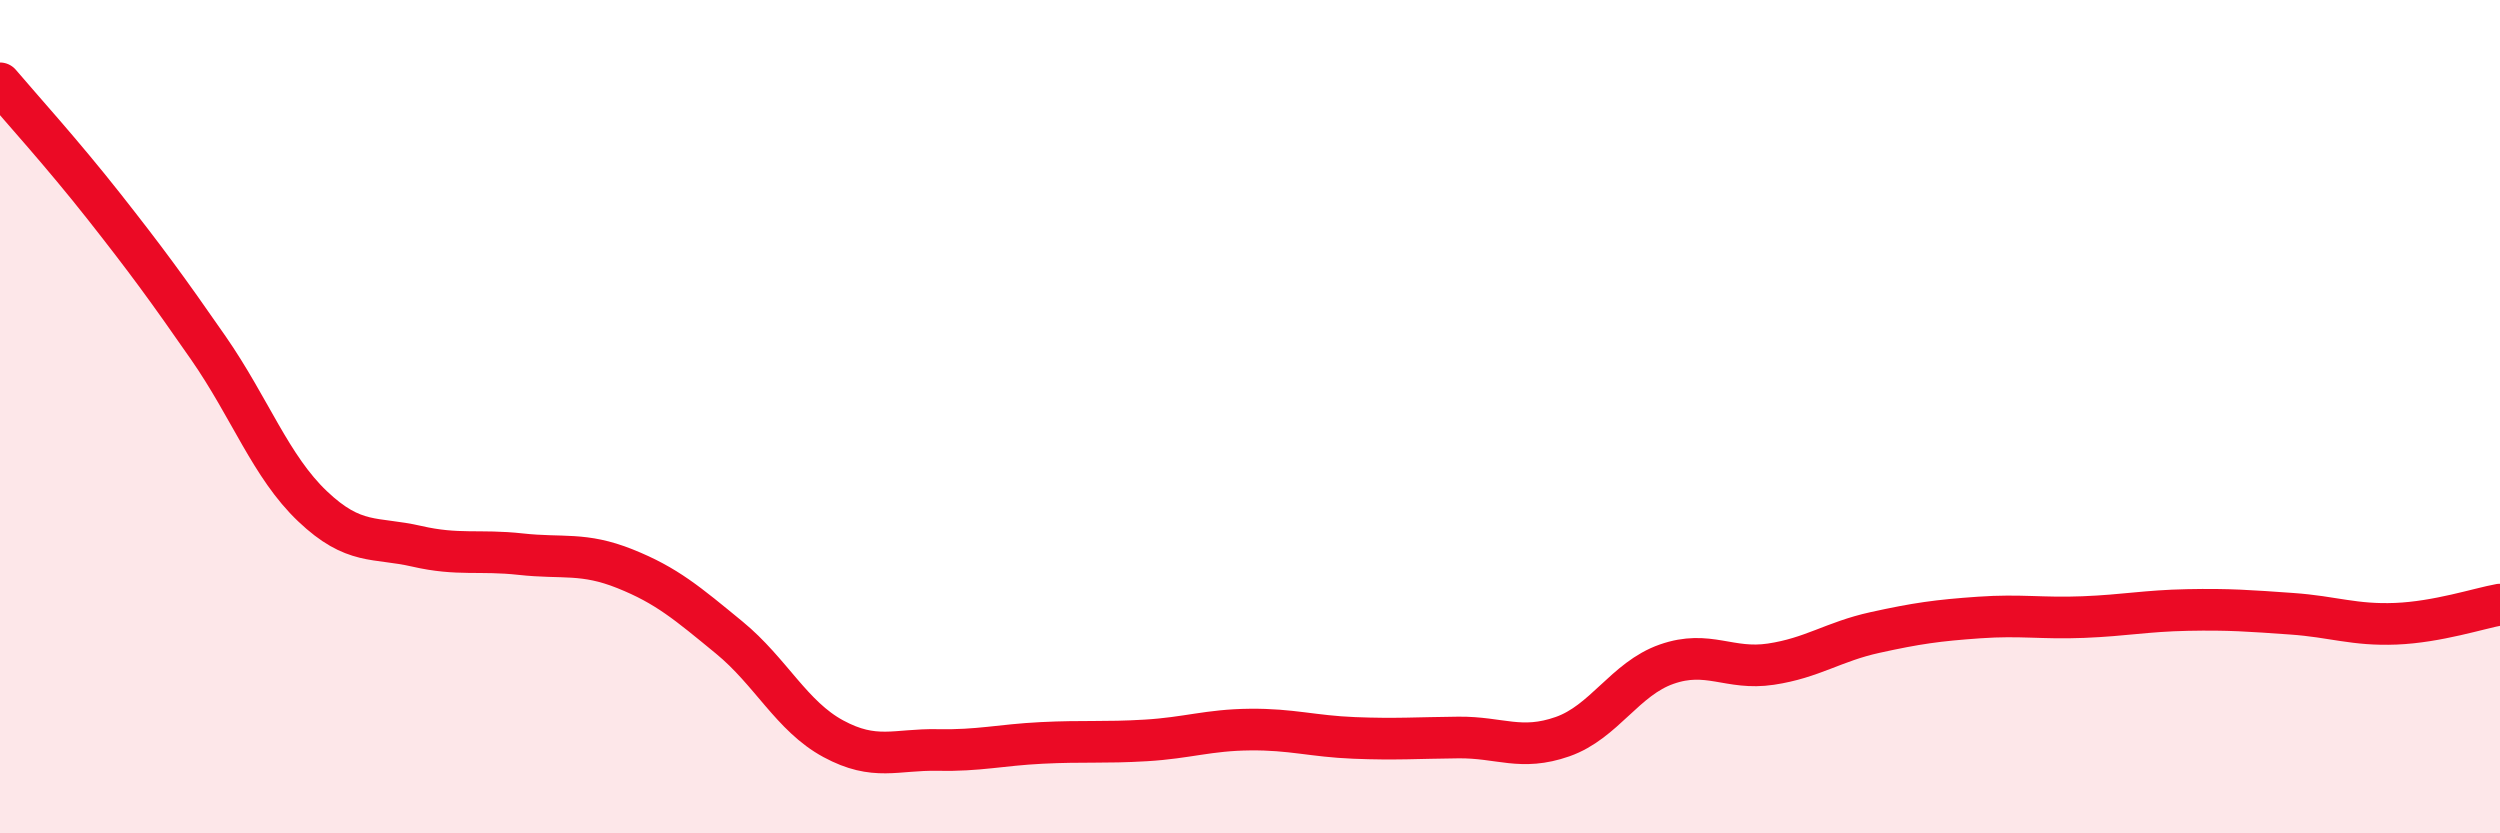 
    <svg width="60" height="20" viewBox="0 0 60 20" xmlns="http://www.w3.org/2000/svg">
      <path
        d="M 0,2 C 0.5,2.59 1.5,3.69 2.5,4.96 C 3.5,6.23 4,6.91 5,8.35 C 6,9.79 6.5,11.2 7.5,12.15 C 8.5,13.1 9,12.88 10,13.11 C 11,13.34 11.5,13.19 12.5,13.3 C 13.5,13.41 14,13.25 15,13.65 C 16,14.05 16.5,14.48 17.5,15.3 C 18.5,16.12 19,17.19 20,17.73 C 21,18.27 21.5,17.98 22.5,18 C 23.5,18.02 24,17.88 25,17.83 C 26,17.78 26.5,17.83 27.5,17.77 C 28.5,17.71 29,17.52 30,17.51 C 31,17.5 31.5,17.67 32.5,17.71 C 33.5,17.75 34,17.71 35,17.7 C 36,17.69 36.5,18.03 37.5,17.68 C 38.5,17.33 39,16.29 40,15.94 C 41,15.59 41.5,16.09 42.5,15.94 C 43.5,15.79 44,15.4 45,15.18 C 46,14.96 46.5,14.89 47.5,14.82 C 48.5,14.75 49,14.85 50,14.81 C 51,14.77 51.5,14.66 52.5,14.64 C 53.5,14.62 54,14.66 55,14.73 C 56,14.8 56.5,15.01 57.5,14.97 C 58.5,14.93 59.5,14.6 60,14.51L60 20L0 20Z"
        fill="#EB0A25"
        opacity="0.1"
        stroke-linecap="round"
        stroke-linejoin="round"
      />
      <path
        d="M 0,2 C 0.5,2.59 1.5,3.69 2.5,4.96 C 3.5,6.23 4,6.91 5,8.35 C 6,9.79 6.5,11.2 7.5,12.15 C 8.5,13.1 9,12.88 10,13.11 C 11,13.34 11.5,13.19 12.5,13.3 C 13.5,13.41 14,13.25 15,13.65 C 16,14.05 16.5,14.48 17.5,15.3 C 18.5,16.12 19,17.19 20,17.73 C 21,18.27 21.5,17.98 22.5,18 C 23.5,18.02 24,17.88 25,17.83 C 26,17.78 26.5,17.83 27.5,17.77 C 28.5,17.71 29,17.52 30,17.51 C 31,17.5 31.5,17.67 32.5,17.71 C 33.5,17.75 34,17.71 35,17.7 C 36,17.69 36.5,18.03 37.5,17.68 C 38.5,17.33 39,16.29 40,15.94 C 41,15.59 41.5,16.09 42.5,15.94 C 43.5,15.79 44,15.4 45,15.18 C 46,14.96 46.5,14.89 47.5,14.82 C 48.5,14.75 49,14.85 50,14.81 C 51,14.77 51.5,14.66 52.5,14.64 C 53.5,14.62 54,14.66 55,14.73 C 56,14.8 56.5,15.01 57.5,14.97 C 58.5,14.93 59.5,14.6 60,14.51"
        stroke="#EB0A25"
        stroke-width="1"
        fill="none"
        stroke-linecap="round"
        stroke-linejoin="round"
      />
    </svg>
  